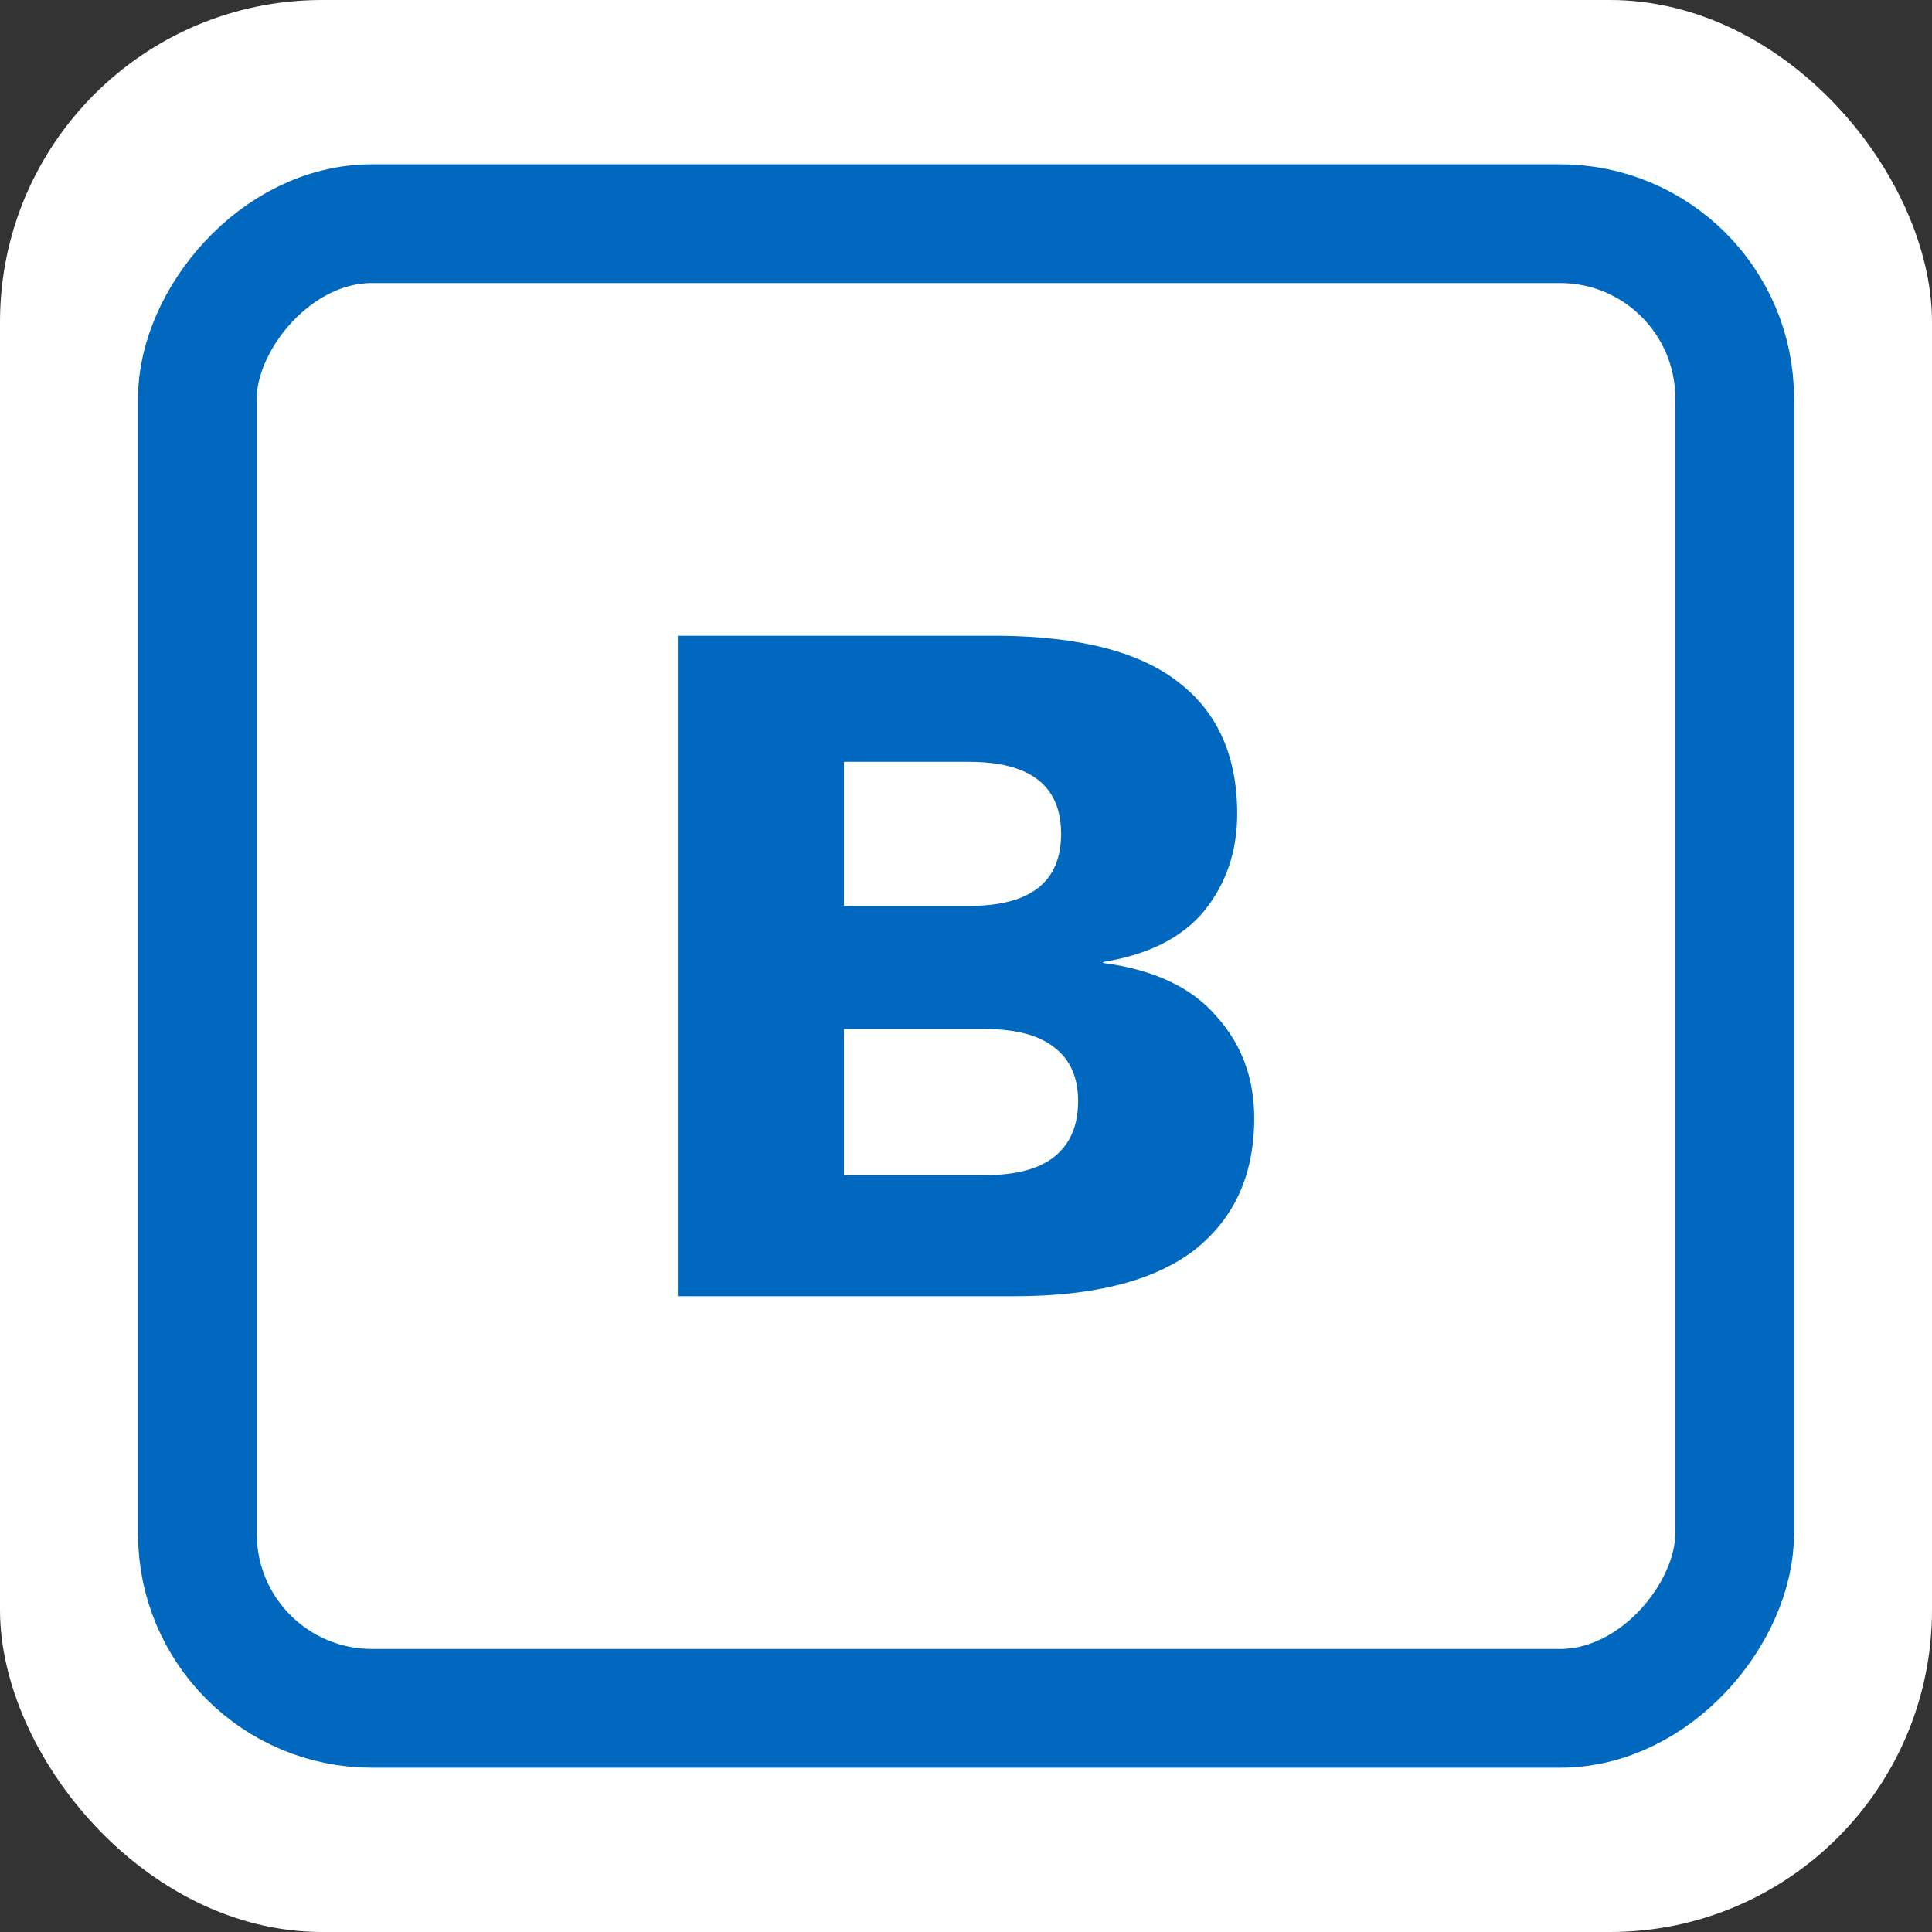 <svg width="48" height="48" viewBox="0 0 48 48" fill="none" xmlns="http://www.w3.org/2000/svg">
<rect x="0" y="0" width="48" height="48" fill="#333333" stroke="none"/>
<rect width="48" height="48" rx="8" fill="white"/>
<rect x="1.475" y="-1.475" width="38.193" height="36.886" rx="4.337" transform="matrix(1 0 0 -1 3.429 40.968)" stroke="#0069BF" stroke-width="2.95"/>
<path d="M16.84 32.205L16.84 15.795L24.821 15.795C26.843 15.812 28.335 16.201 29.296 16.963C30.258 17.709 30.738 18.795 30.738 20.221C30.738 21.149 30.465 21.953 29.918 22.632C29.371 23.295 28.534 23.718 27.407 23.9L27.407 23.925C28.666 24.091 29.603 24.53 30.216 25.243C30.846 25.939 31.161 26.785 31.161 27.779C31.161 29.188 30.664 30.282 29.669 31.061C28.675 31.823 27.183 32.205 25.194 32.205L16.84 32.205ZM20.967 29.196L24.473 29.196C25.252 29.196 25.832 29.039 26.213 28.724C26.595 28.409 26.785 27.953 26.785 27.356C26.785 26.776 26.595 26.337 26.213 26.039C25.832 25.724 25.252 25.566 24.473 25.566L20.967 25.566L20.967 29.196ZM20.967 22.508L24.075 22.508C25.6 22.508 26.363 21.911 26.363 20.718C26.363 19.524 25.6 18.928 24.075 18.928L20.967 18.928L20.967 22.508Z" fill="#0069BF"/>
</svg>

